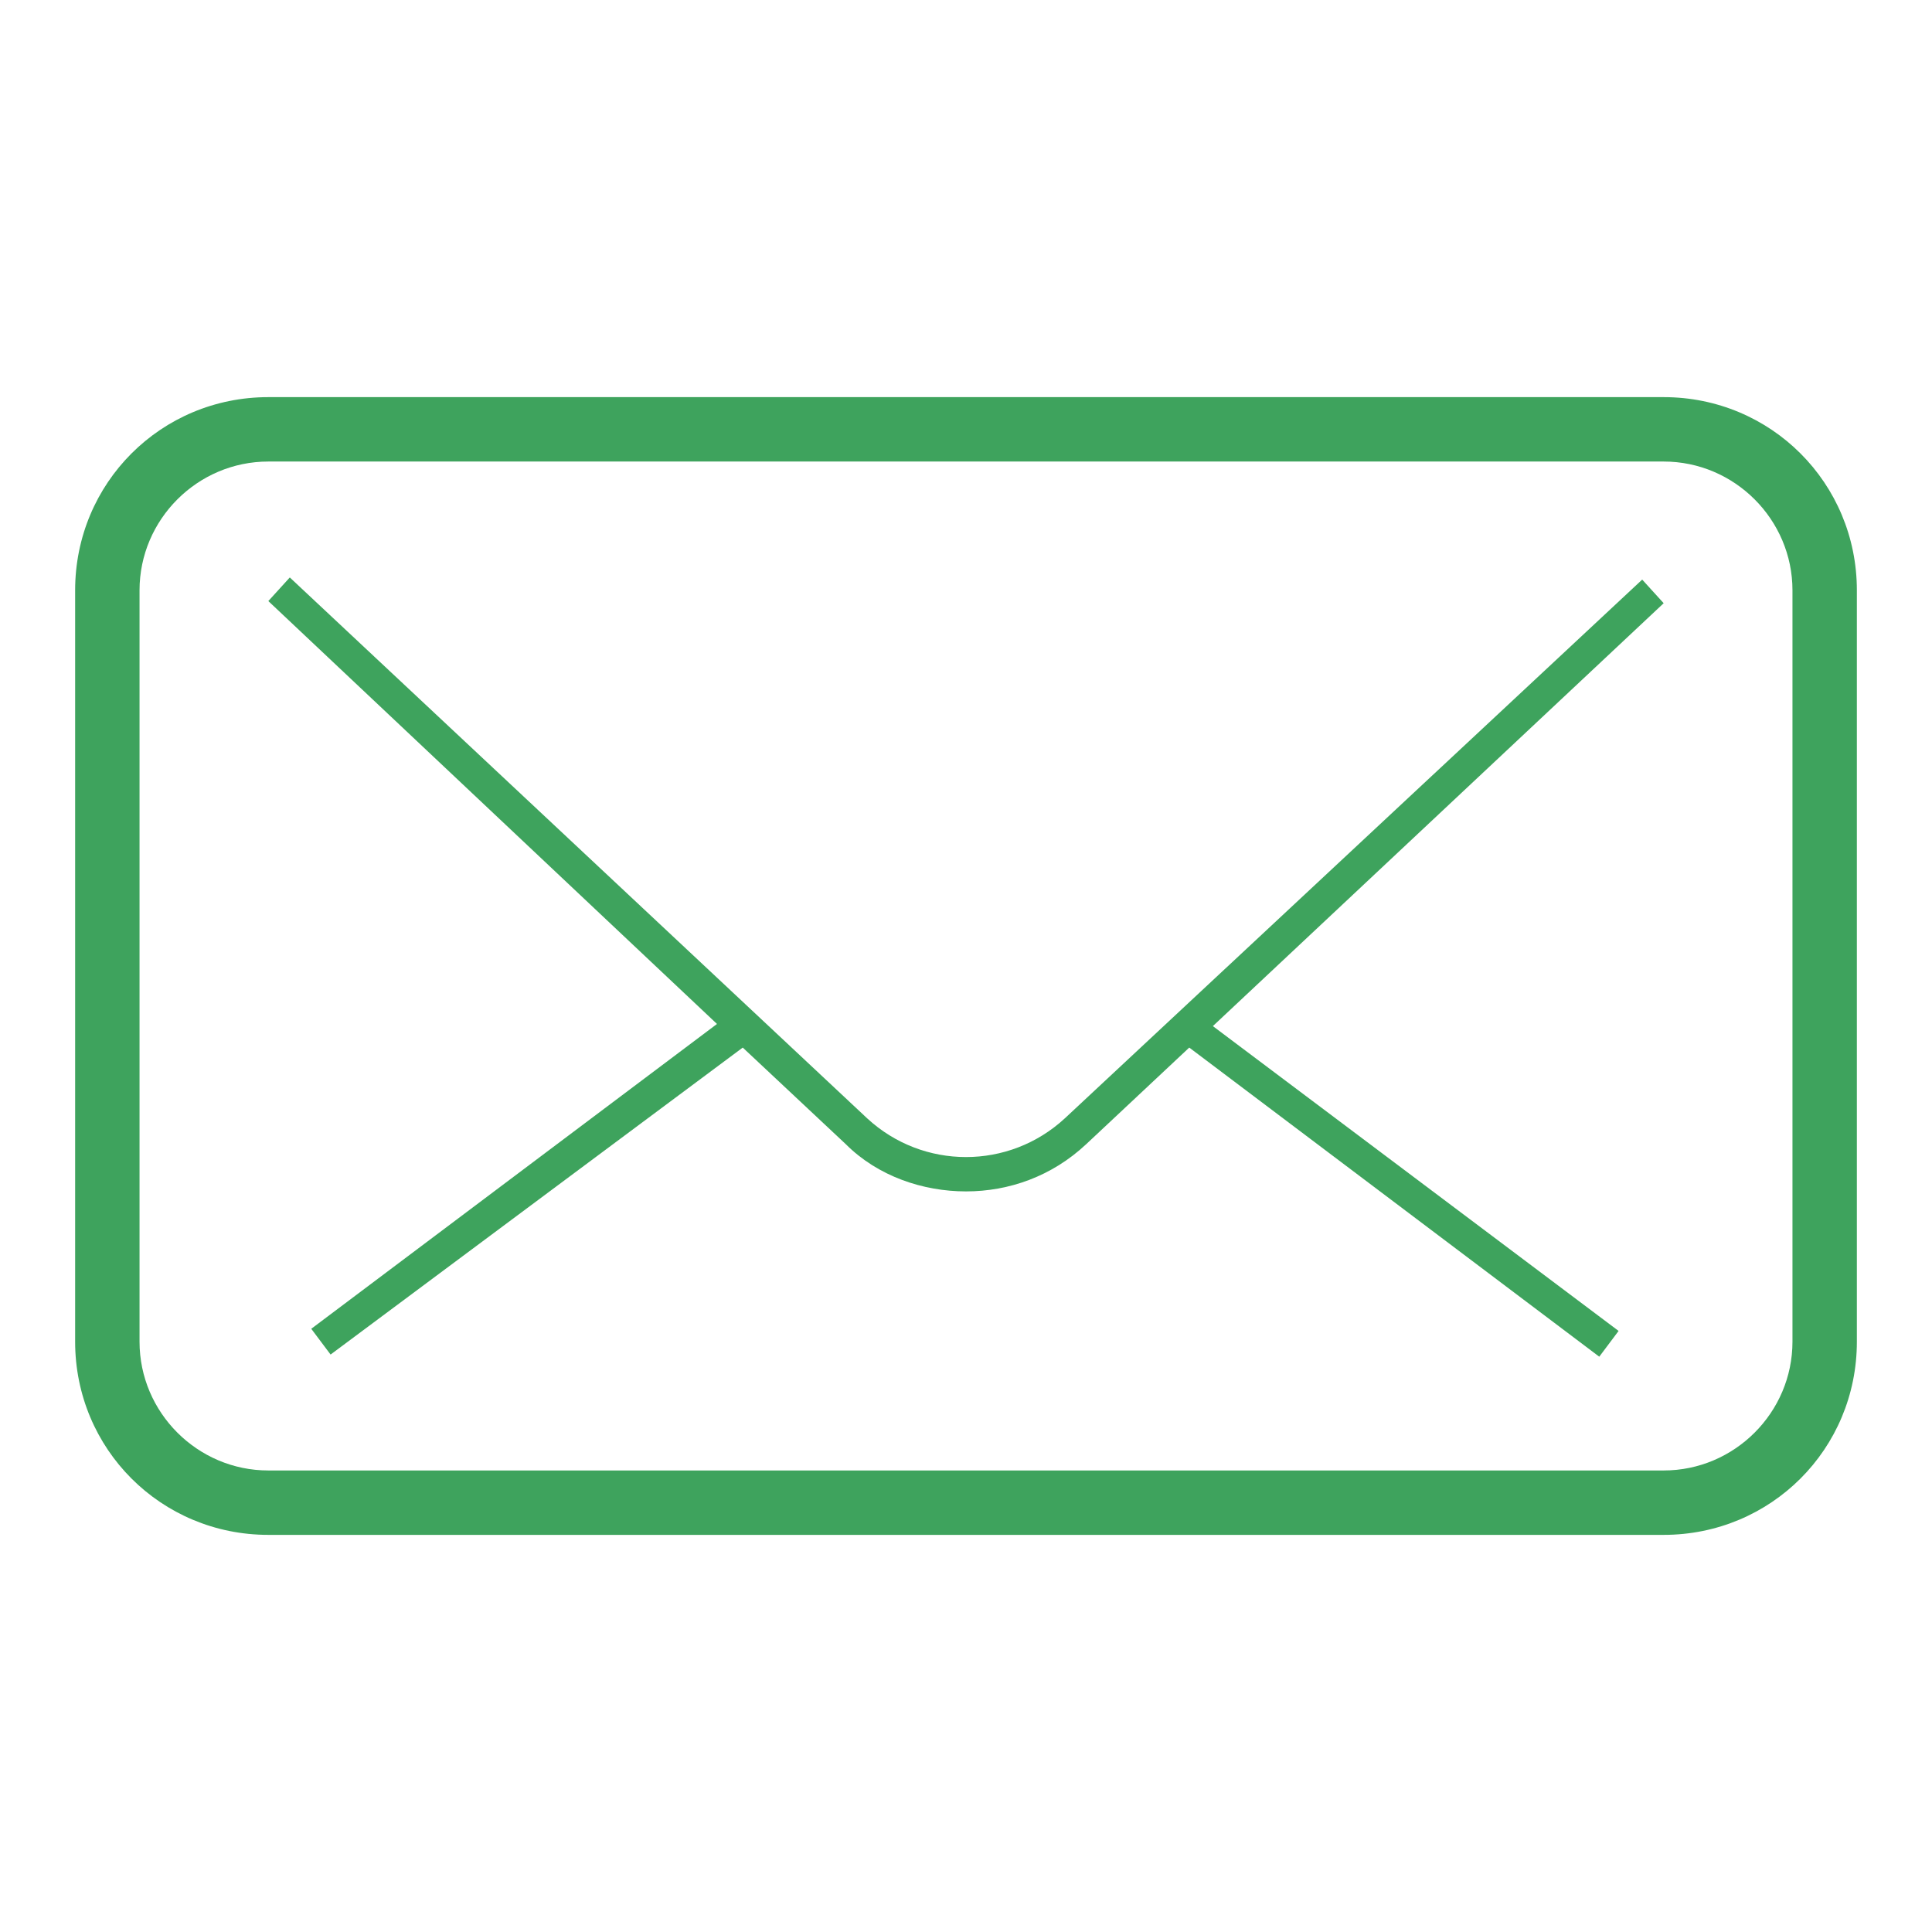 <?xml version="1.0" encoding="utf-8"?>
<!-- Generator: Adobe Illustrator 21.0.2, SVG Export Plug-In . SVG Version: 6.00 Build 0)  -->
<svg version="1.1" id="Layer_1" xmlns="http://www.w3.org/2000/svg" xmlns:xlink="http://www.w3.org/1999/xlink" x="0px" y="0px"
	 viewBox="0 0 90 90" style="enable-background:new 0 0 90 90;" xml:space="preserve">
<style type="text/css">
	.st0{fill:#3EA35D;}
</style>
<path class="st0" d="M76.5,27l1,1.1l-21,19.7L75.4,62l-0.9,1.2L55.4,48.8l-4.8,4.5C49,54.8,47,55.5,45,55.5s-4.1-0.7-5.6-2.2
	l-4.8-4.5L15.4,63.1l-0.9-1.2l18.9-14.2L12.5,28l1-1.1l26.9,25.2c2.6,2.4,6.6,2.4,9.2,0L76.5,27z M86.5,27.5v35c0,5-4,9-9,9h-65
	c-5,0-9-4-9-9v-35c0-5,4-9,9-9h65C82.5,18.5,86.5,22.5,86.5,27.5z M83.5,27.5c0-3.3-2.7-6-6-6h-65c-3.3,0-6,2.7-6,6v35
	c0,3.3,2.7,6,6,6h65c3.3,0,6-2.7,6-6V27.5z"/>
</svg>
